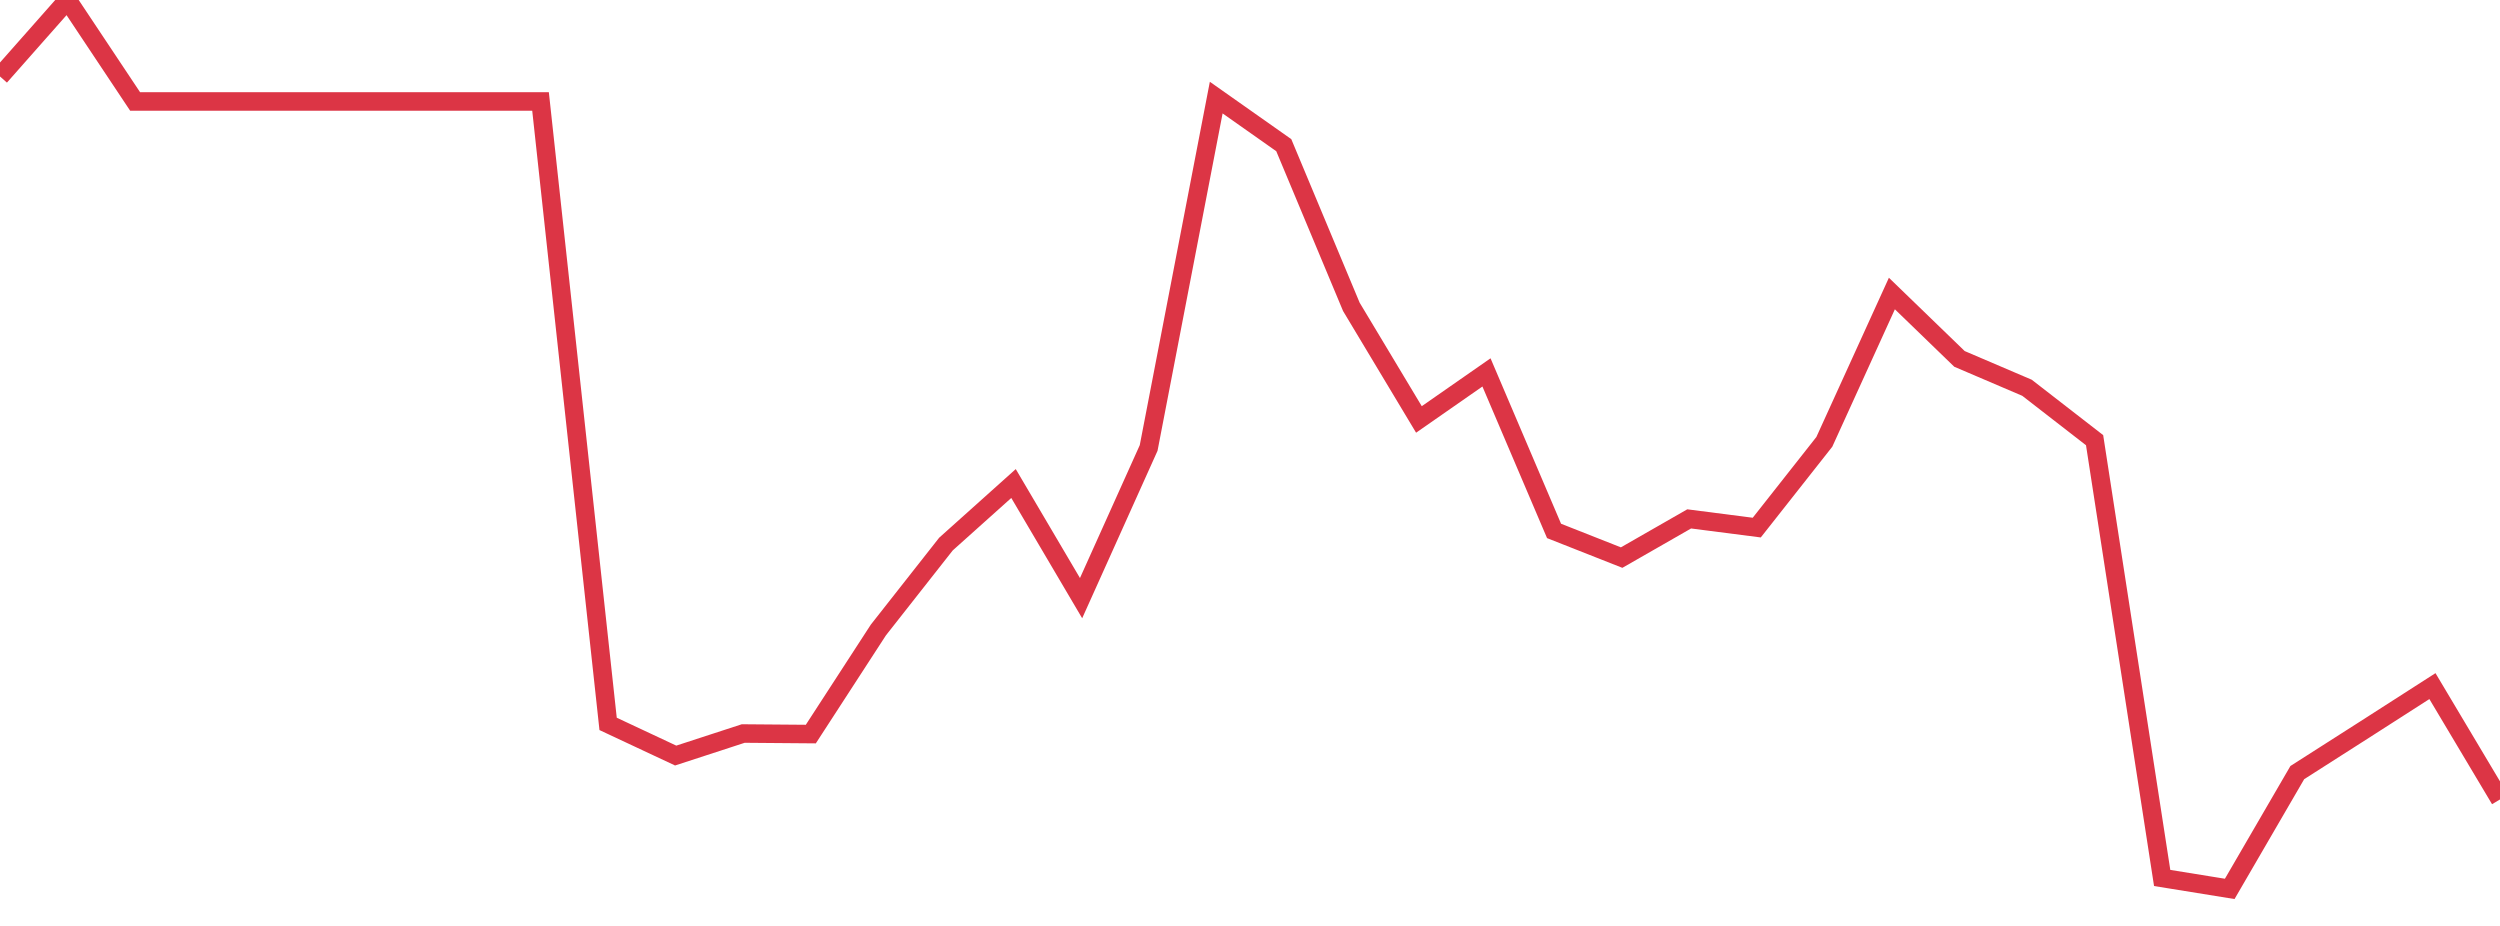 <?xml version="1.0" standalone="no"?>
<!DOCTYPE svg PUBLIC "-//W3C//DTD SVG 1.1//EN" "http://www.w3.org/Graphics/SVG/1.1/DTD/svg11.dtd">
<svg width="135" height="50" viewBox="0 0 135 50" preserveAspectRatio="none" class="sparkline" xmlns="http://www.w3.org/2000/svg"
xmlns:xlink="http://www.w3.org/1999/xlink"><path  class="sparkline--line" d="M 0 4.13 L 0 4.13 L 3.649 0 L 7.297 5.48 L 10.946 5.48 L 14.595 5.48 L 18.243 5.48 L 21.892 5.48 L 25.541 5.48 L 29.189 5.48 L 32.838 39.09 L 36.486 40.8 L 40.135 39.61 L 43.784 39.64 L 47.432 34.02 L 51.081 29.38 L 54.73 26.11 L 58.378 32.3 L 62.027 24.19 L 65.676 5.27 L 69.324 7.84 L 72.973 16.57 L 76.622 22.65 L 80.27 20.11 L 83.919 28.67 L 87.568 30.11 L 91.216 28.02 L 94.865 28.49 L 98.514 23.86 L 102.162 15.85 L 105.811 19.38 L 109.459 20.94 L 113.108 23.77 L 116.757 47.41 L 120.405 48 L 124.054 41.72 L 127.703 39.39 L 131.351 37.05 L 135 43.17" fill="none" stroke-width="1" stroke="#dc3545"></path></svg>
